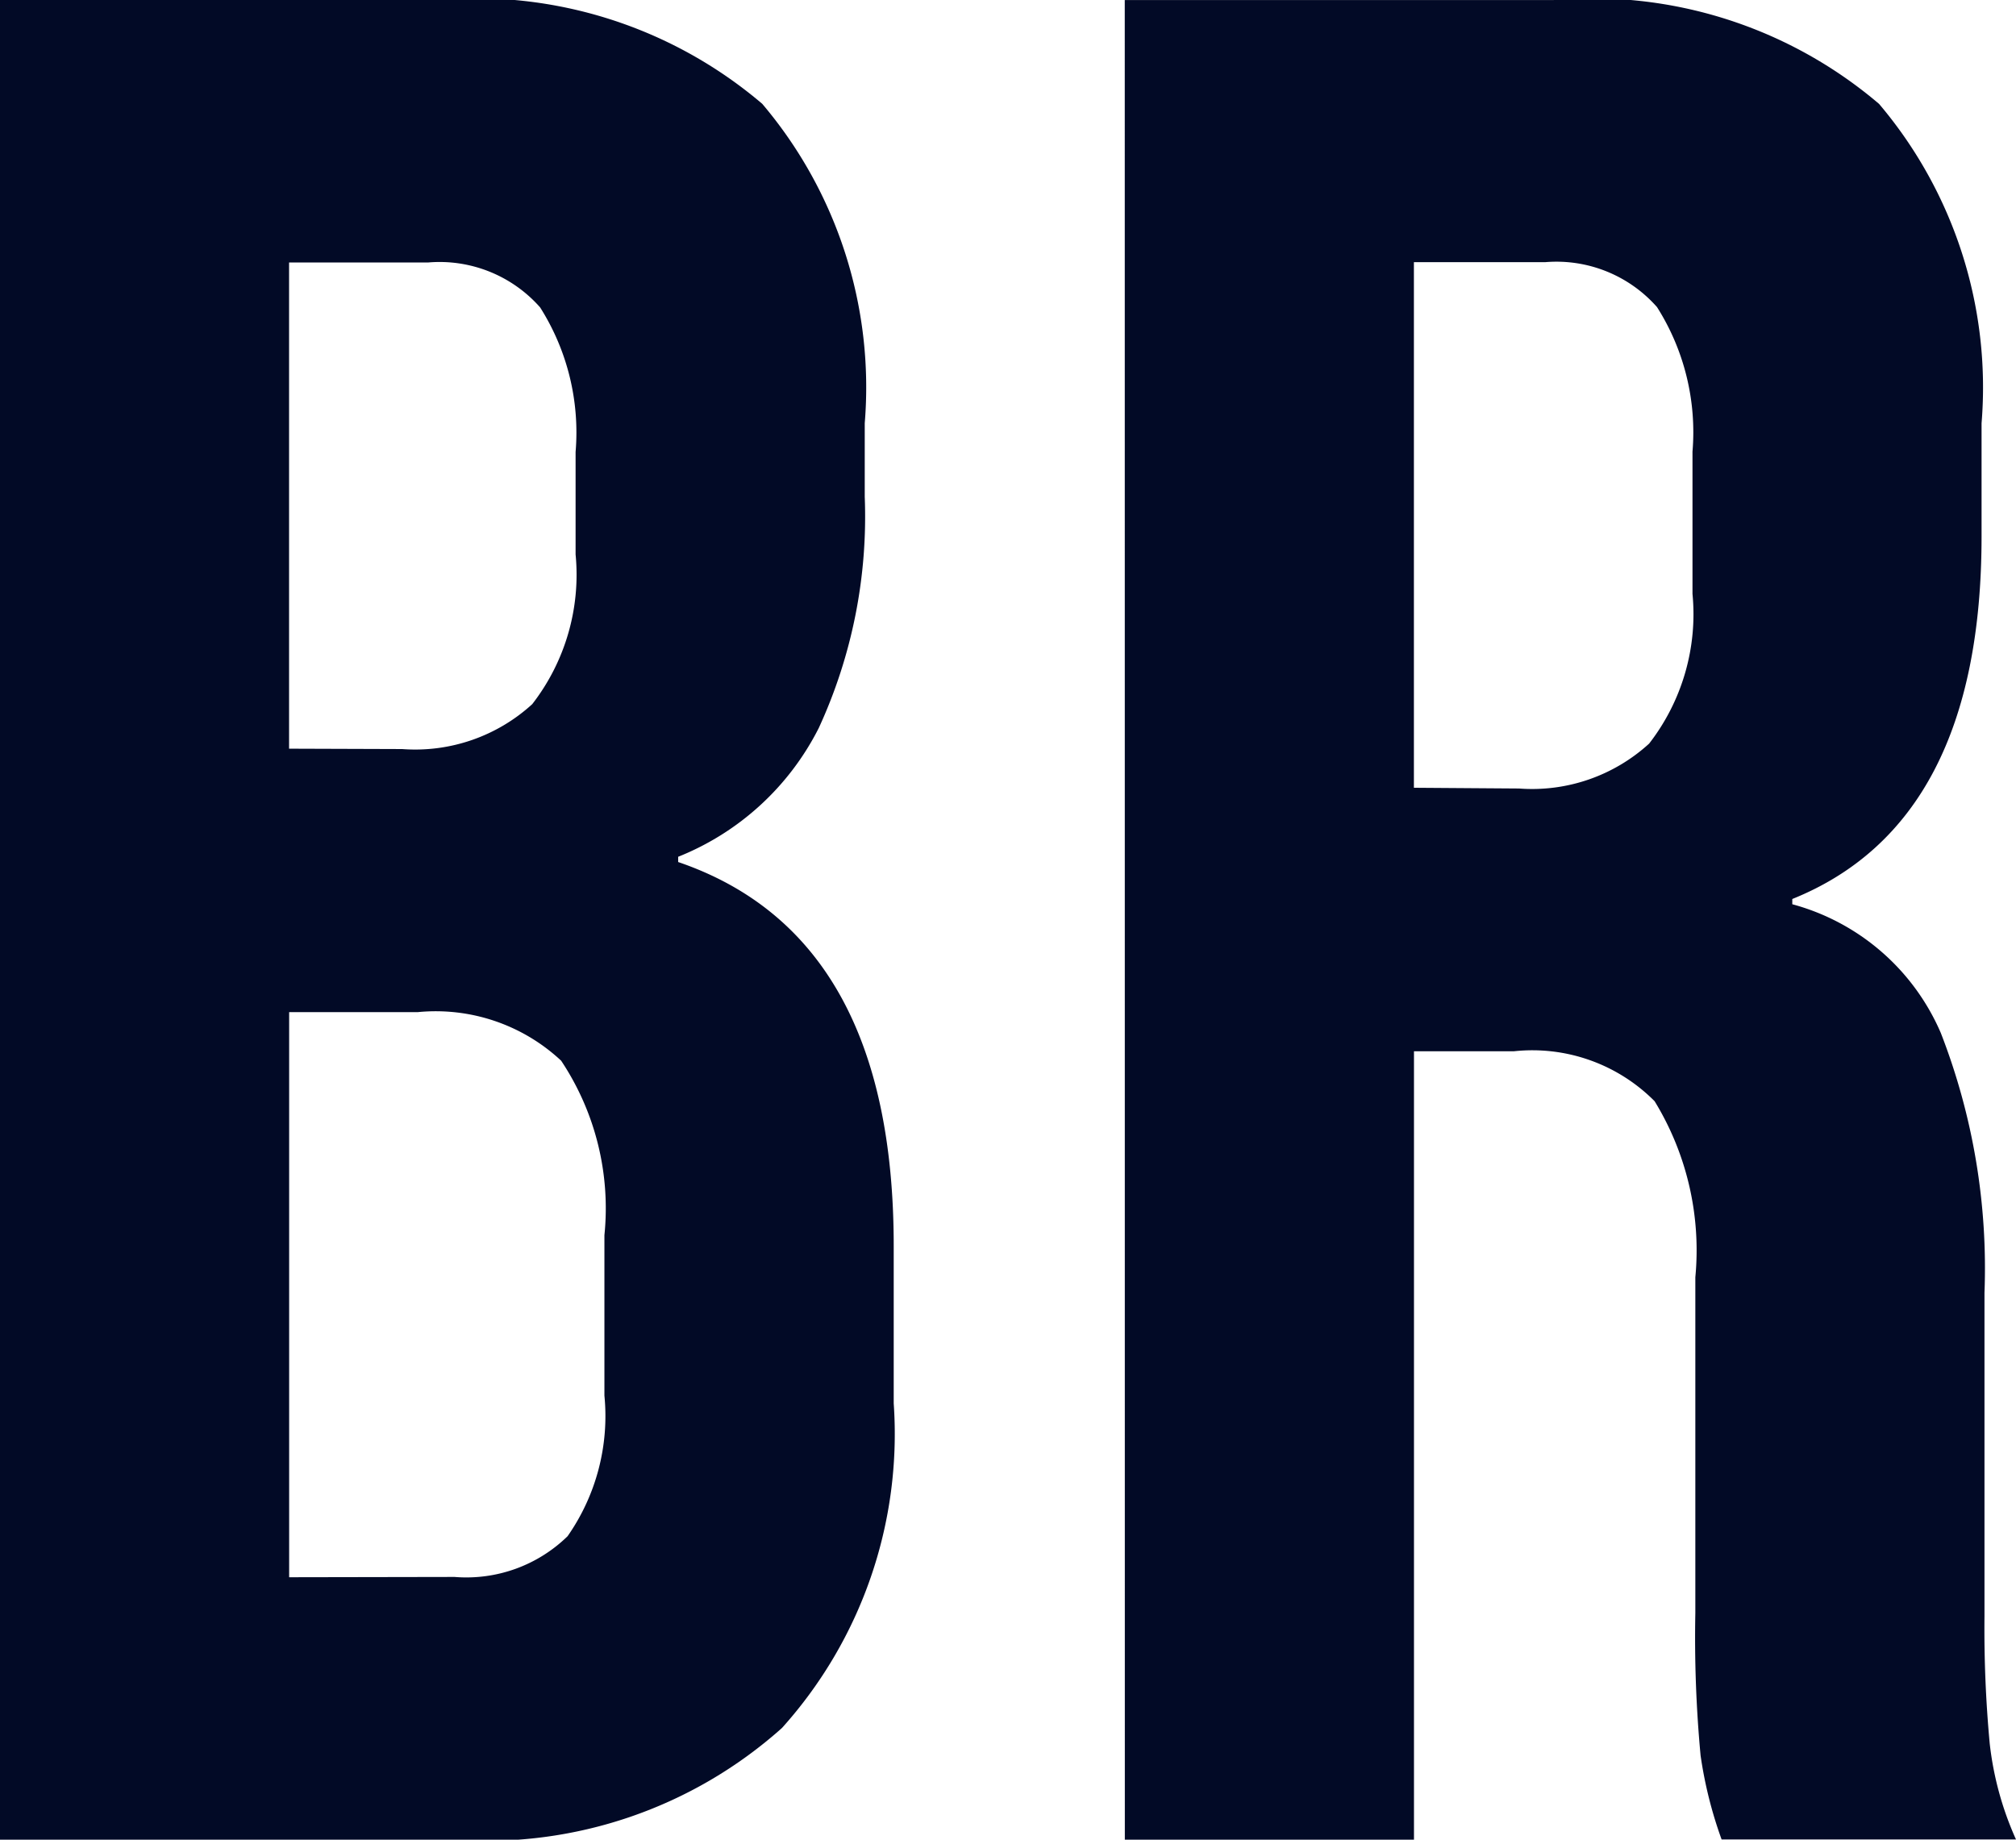 <svg xmlns="http://www.w3.org/2000/svg" width="26.927" height="24.575" viewBox="0 0 26.927 24.575">
  <path id="Path_143841" data-name="Path 143841" d="M-63.92-22.369h5.828a5.908,5.908,0,0,1,4.353,1.387,5.857,5.857,0,0,1,1.369,4.266v.983a6.748,6.748,0,0,1-.614,3.089,3.6,3.6,0,0,1-1.878,1.72v.07q2.879.983,2.879,5.126v2.106A5.873,5.873,0,0,1-53.476.714a5.924,5.924,0,0,1-4.371,1.492H-63.92Zm5.371,10.006a2.318,2.318,0,0,0,1.738-.6,2.82,2.82,0,0,0,.579-2v-1.369a3.119,3.119,0,0,0-.474-1.931,1.79,1.79,0,0,0-1.492-.6h-1.861v6.495Zm.7,11.059a1.935,1.935,0,0,0,1.51-.544,2.8,2.8,0,0,0,.492-1.878V-5.869A3.557,3.557,0,0,0-56.425-8.2a2.453,2.453,0,0,0-1.913-.649h-1.72V-1.3Zm8.952-21.064h5.722a5.908,5.908,0,0,1,4.353,1.387,5.857,5.857,0,0,1,1.369,4.266v1.51q0,3.827-2.528,4.845v.07a3.014,3.014,0,0,1,1.984,1.72A8.662,8.662,0,0,1-37.414-5.1V-.778a16.51,16.51,0,0,0,.07,1.7,4.273,4.273,0,0,0,.351,1.281h-3.932a5.629,5.629,0,0,1-.281-1.123,16.9,16.9,0,0,1-.07-1.9V-5.307a3.813,3.813,0,0,0-.544-2.352A2.3,2.3,0,0,0-43.7-8.326h-1.334V2.206h-3.862Zm5.266,10.532a2.318,2.318,0,0,0,1.738-.6,2.82,2.82,0,0,0,.579-2v-1.9a3.119,3.119,0,0,0-.474-1.931,1.79,1.79,0,0,0-1.492-.6h-1.755v7.021Z" transform="translate(63.92 22.369)" fill="#020a26"/>
</svg>

